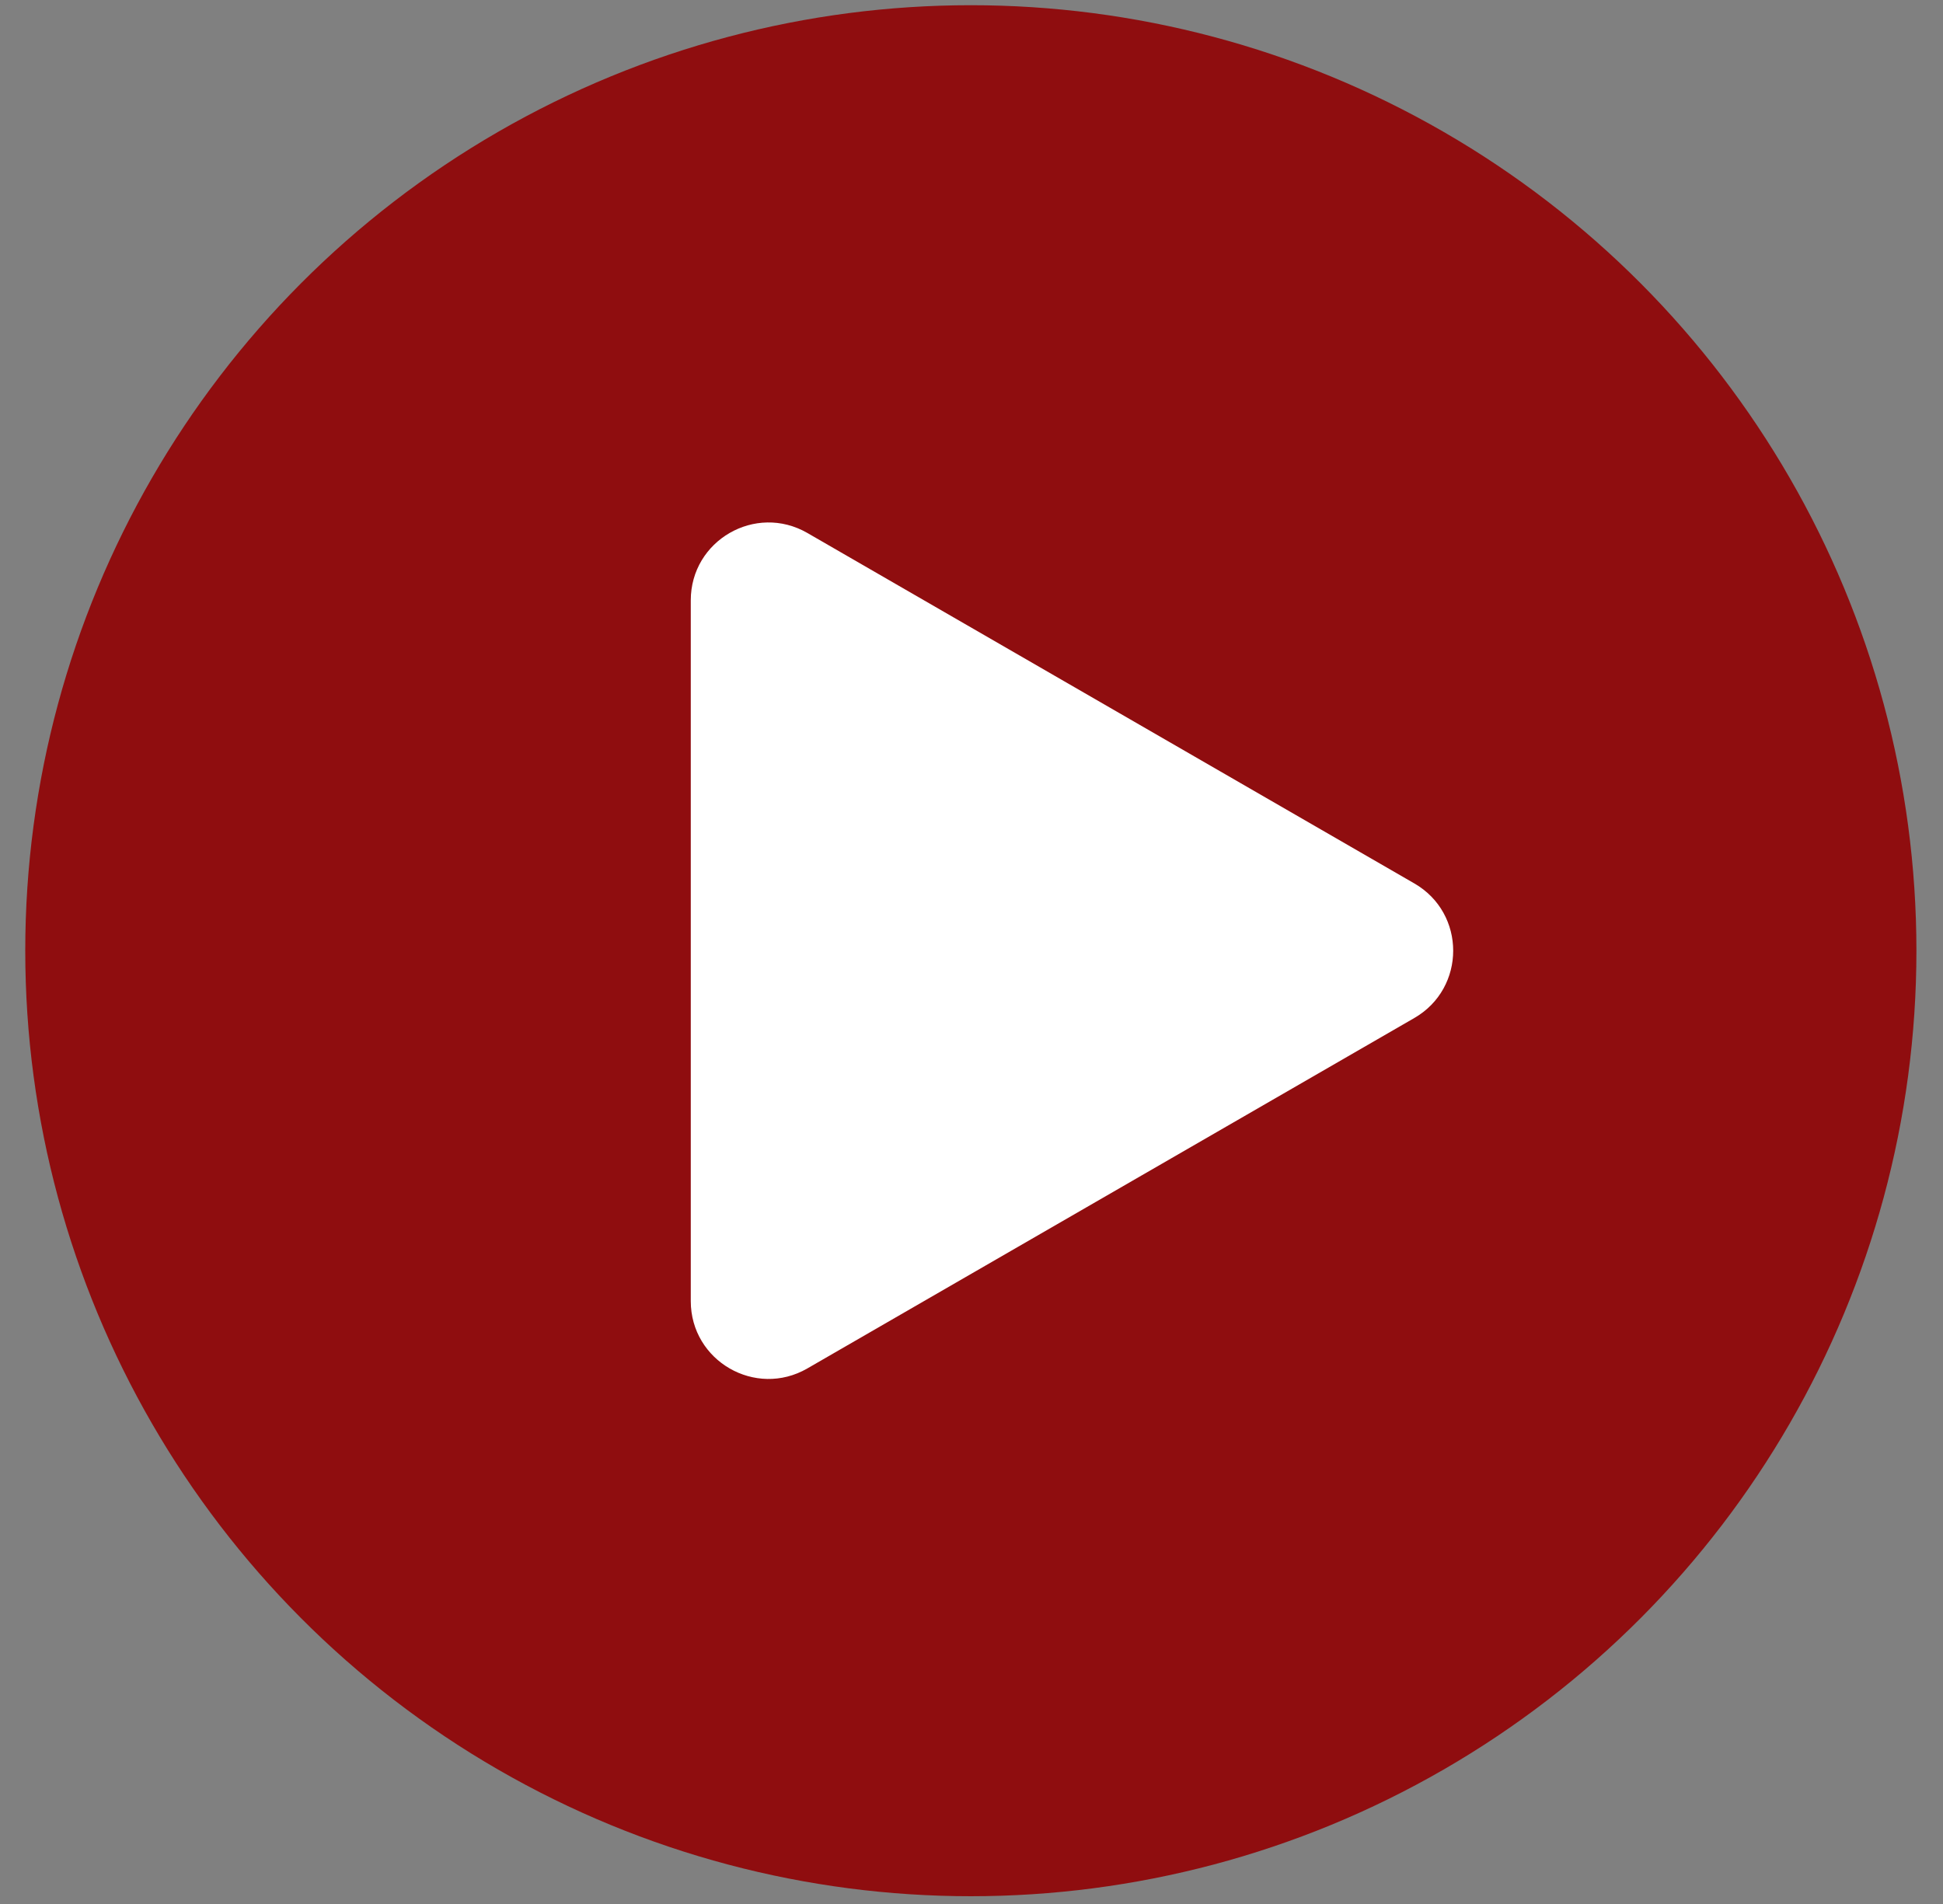 <?xml version="1.0" encoding="UTF-8"?> <svg xmlns="http://www.w3.org/2000/svg" width="50" height="49" viewBox="0 0 50 49" fill="none"><rect x="0" y="0" width="50" height="49" fill="#808080" stroke="none"/> <circle cx="24.983" cy="24.467" r="24.333" fill="#8F0D0F"></circle> <path d="M36.395 22.735C37.729 23.504 37.729 25.429 36.395 26.199L20.776 35.217C19.442 35.987 17.776 35.024 17.776 33.485L17.776 15.449C17.776 13.909 19.442 12.947 20.776 13.716L36.395 22.735Z" fill="white"></path> </svg> 